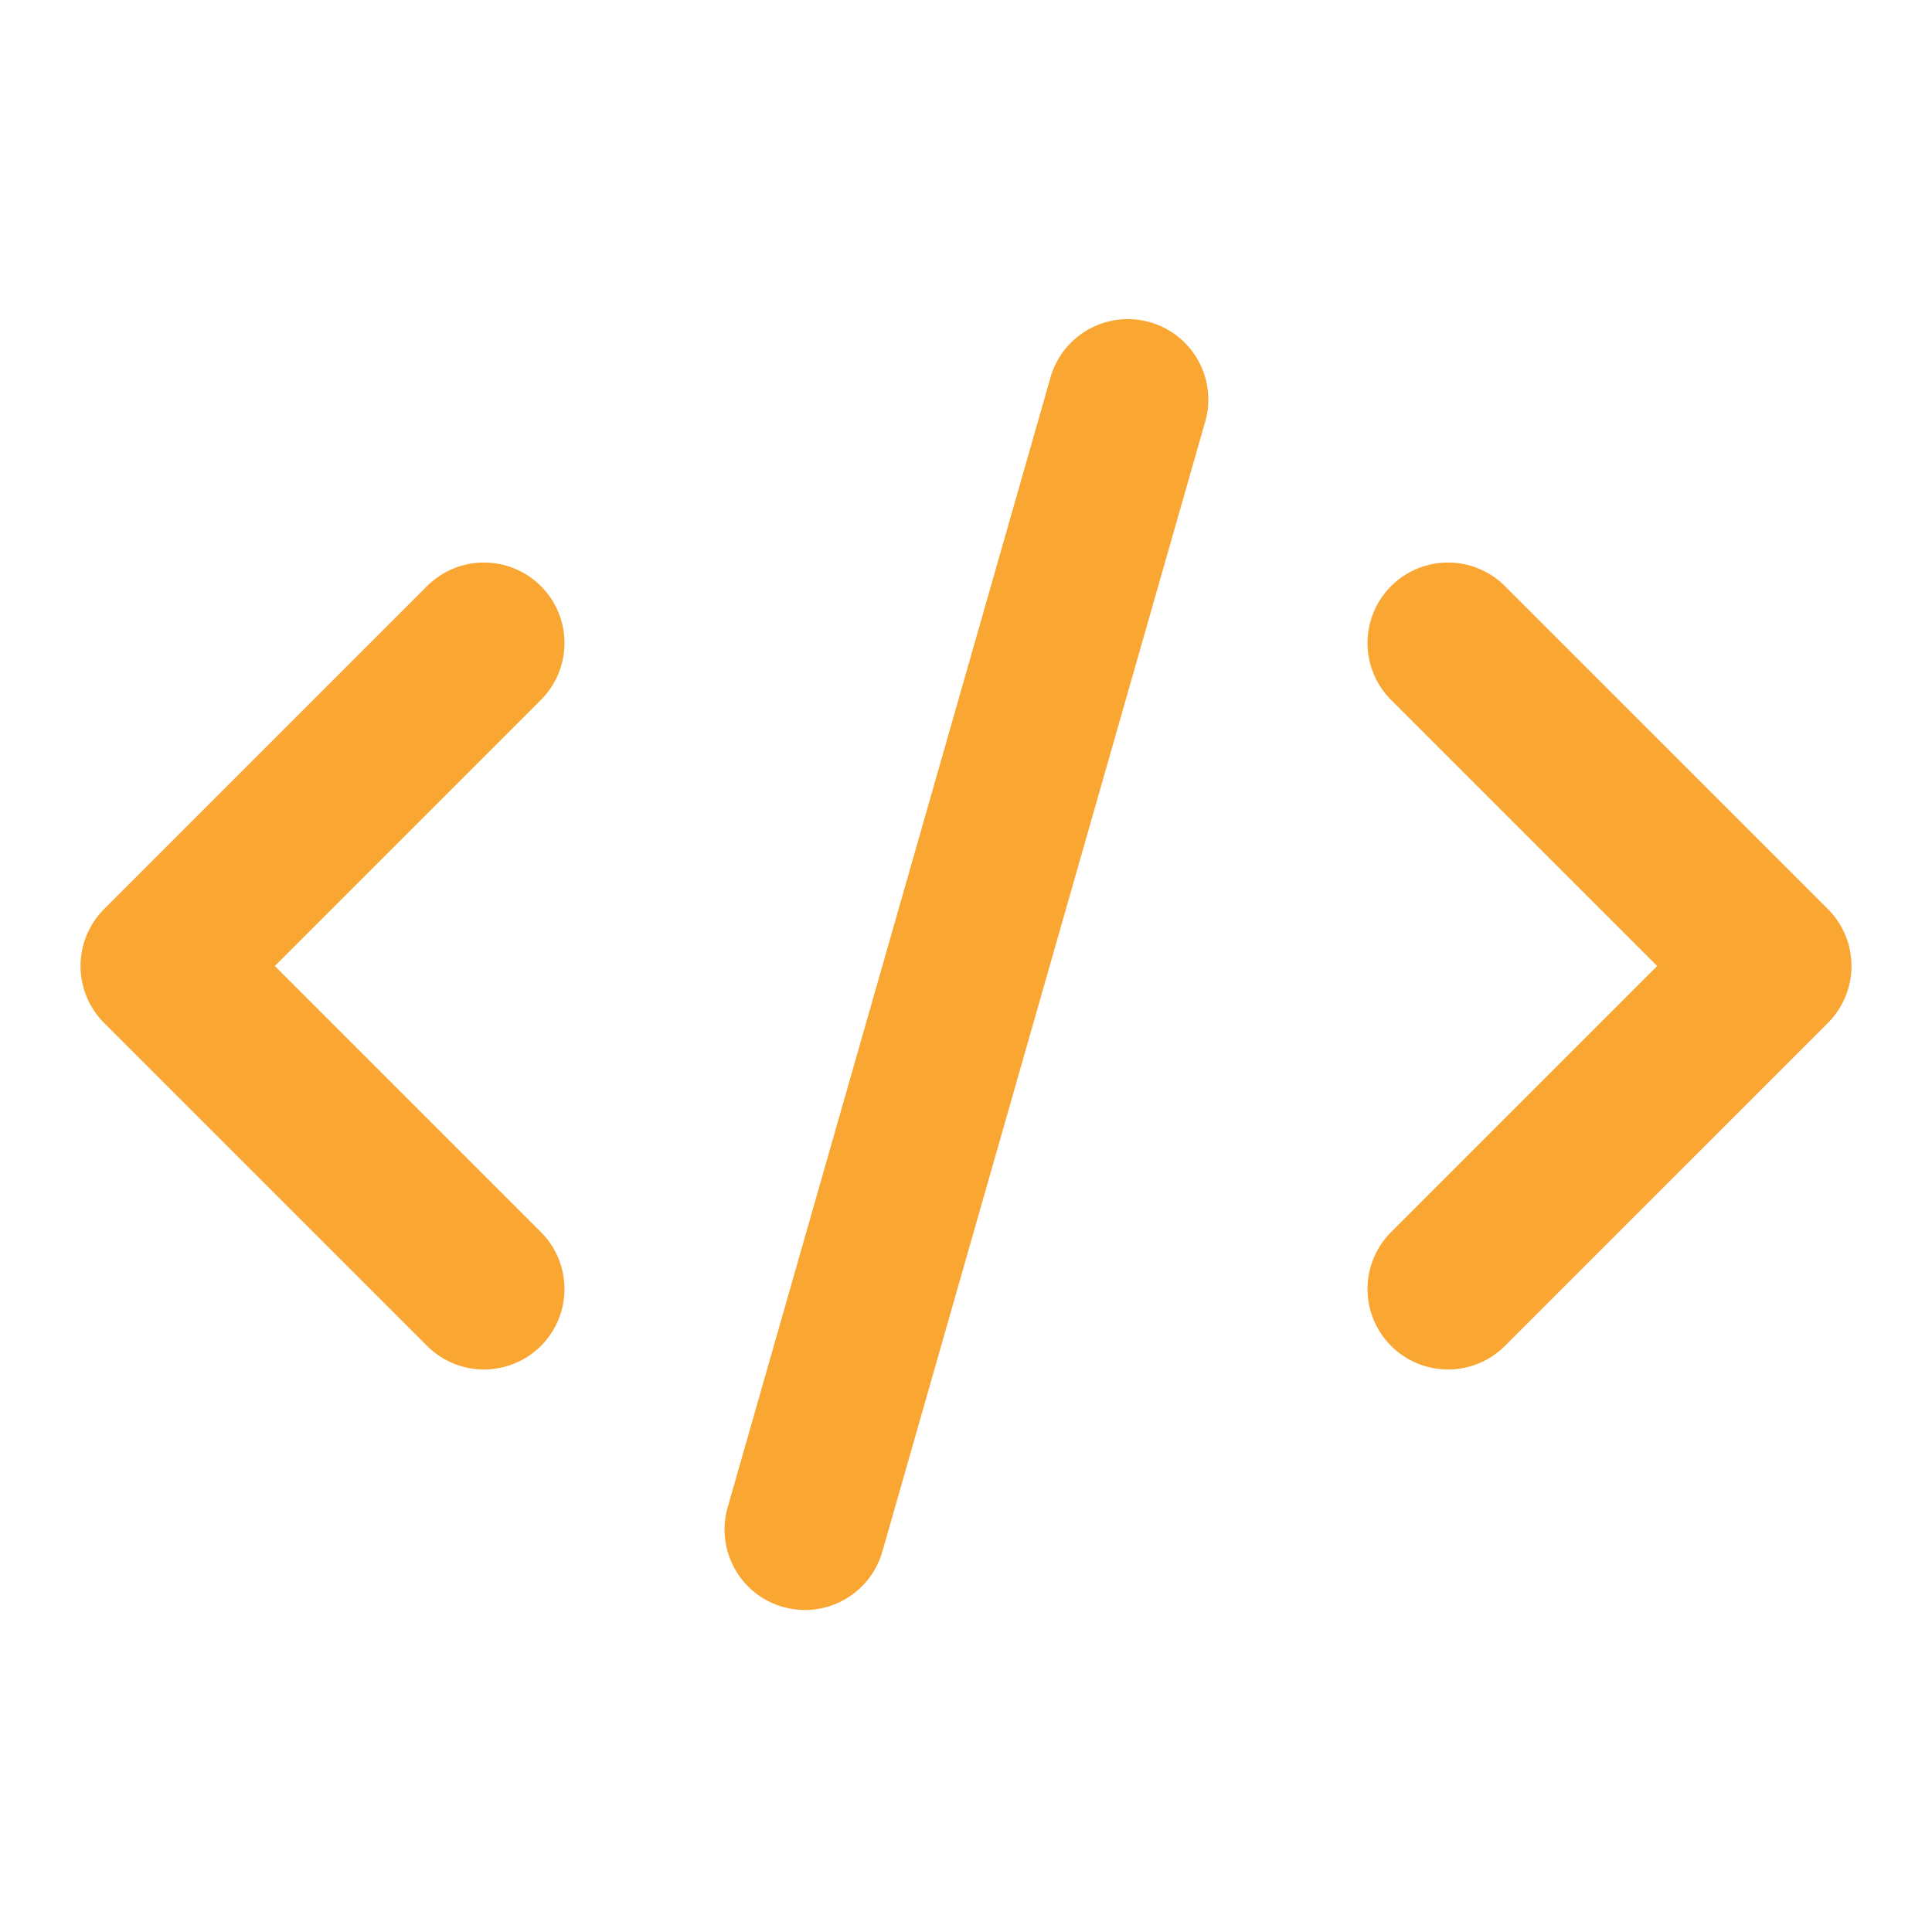 <svg width="80" height="80" viewBox="0 0 80 80" fill="none" xmlns="http://www.w3.org/2000/svg">
<path d="M4.31 42.357L17.643 55.69C17.951 56.008 18.319 56.262 18.725 56.437C19.132 56.612 19.569 56.704 20.012 56.708C20.454 56.711 20.893 56.627 21.303 56.459C21.713 56.292 22.085 56.044 22.398 55.731C22.711 55.418 22.958 55.046 23.126 54.636C23.294 54.227 23.378 53.788 23.374 53.345C23.37 52.903 23.278 52.465 23.104 52.059C22.929 51.652 22.675 51.284 22.357 50.977L11.38 40L22.357 29.023C22.675 28.716 22.929 28.348 23.104 27.941C23.278 27.535 23.37 27.097 23.374 26.655C23.378 26.212 23.294 25.773 23.126 25.363C22.958 24.954 22.711 24.582 22.398 24.269C22.085 23.956 21.713 23.708 21.303 23.541C20.893 23.373 20.454 23.289 20.012 23.293C19.569 23.296 19.132 23.388 18.725 23.563C18.319 23.738 17.951 23.992 17.643 24.31L4.31 37.643C3.685 38.268 3.334 39.116 3.334 40C3.334 40.884 3.685 41.732 4.31 42.357Z" fill="#FAA632"/>
<path d="M62.356 24.31C62.049 23.992 61.681 23.738 61.275 23.563C60.868 23.388 60.43 23.296 59.988 23.293C59.545 23.289 59.106 23.373 58.697 23.541C58.287 23.708 57.915 23.956 57.602 24.269C57.289 24.582 57.041 24.954 56.874 25.363C56.706 25.773 56.622 26.212 56.626 26.655C56.63 27.097 56.721 27.535 56.896 27.941C57.071 28.348 57.325 28.716 57.643 29.023L68.62 40L57.643 50.977C57.325 51.284 57.071 51.652 56.896 52.059C56.721 52.465 56.63 52.903 56.626 53.345C56.622 53.788 56.706 54.227 56.874 54.636C57.041 55.046 57.289 55.418 57.602 55.731C57.915 56.044 58.287 56.292 58.697 56.459C59.106 56.627 59.545 56.711 59.988 56.708C60.43 56.704 60.868 56.612 61.275 56.437C61.681 56.262 62.049 56.008 62.356 55.69L75.69 42.357C76.315 41.732 76.666 40.884 76.666 40C76.666 39.116 76.315 38.268 75.69 37.643L62.356 24.31Z" fill="#FAA632"/>
<path d="M43.464 15.753L30.13 62.42C29.887 63.27 29.992 64.181 30.421 64.953C30.849 65.726 31.567 66.297 32.417 66.54C32.715 66.623 33.024 66.665 33.334 66.667C34.058 66.666 34.762 66.43 35.34 65.993C35.918 65.556 36.338 64.943 36.537 64.247L49.87 17.58C50.009 17.154 50.061 16.704 50.022 16.258C49.983 15.811 49.854 15.377 49.644 14.981C49.433 14.585 49.145 14.236 48.797 13.954C48.448 13.672 48.046 13.464 47.615 13.341C47.184 13.218 46.733 13.183 46.288 13.239C45.843 13.295 45.414 13.439 45.026 13.665C44.639 13.89 44.301 14.191 44.032 14.55C43.764 14.909 43.57 15.318 43.464 15.753Z" fill="#FAA632"/>
</svg>
